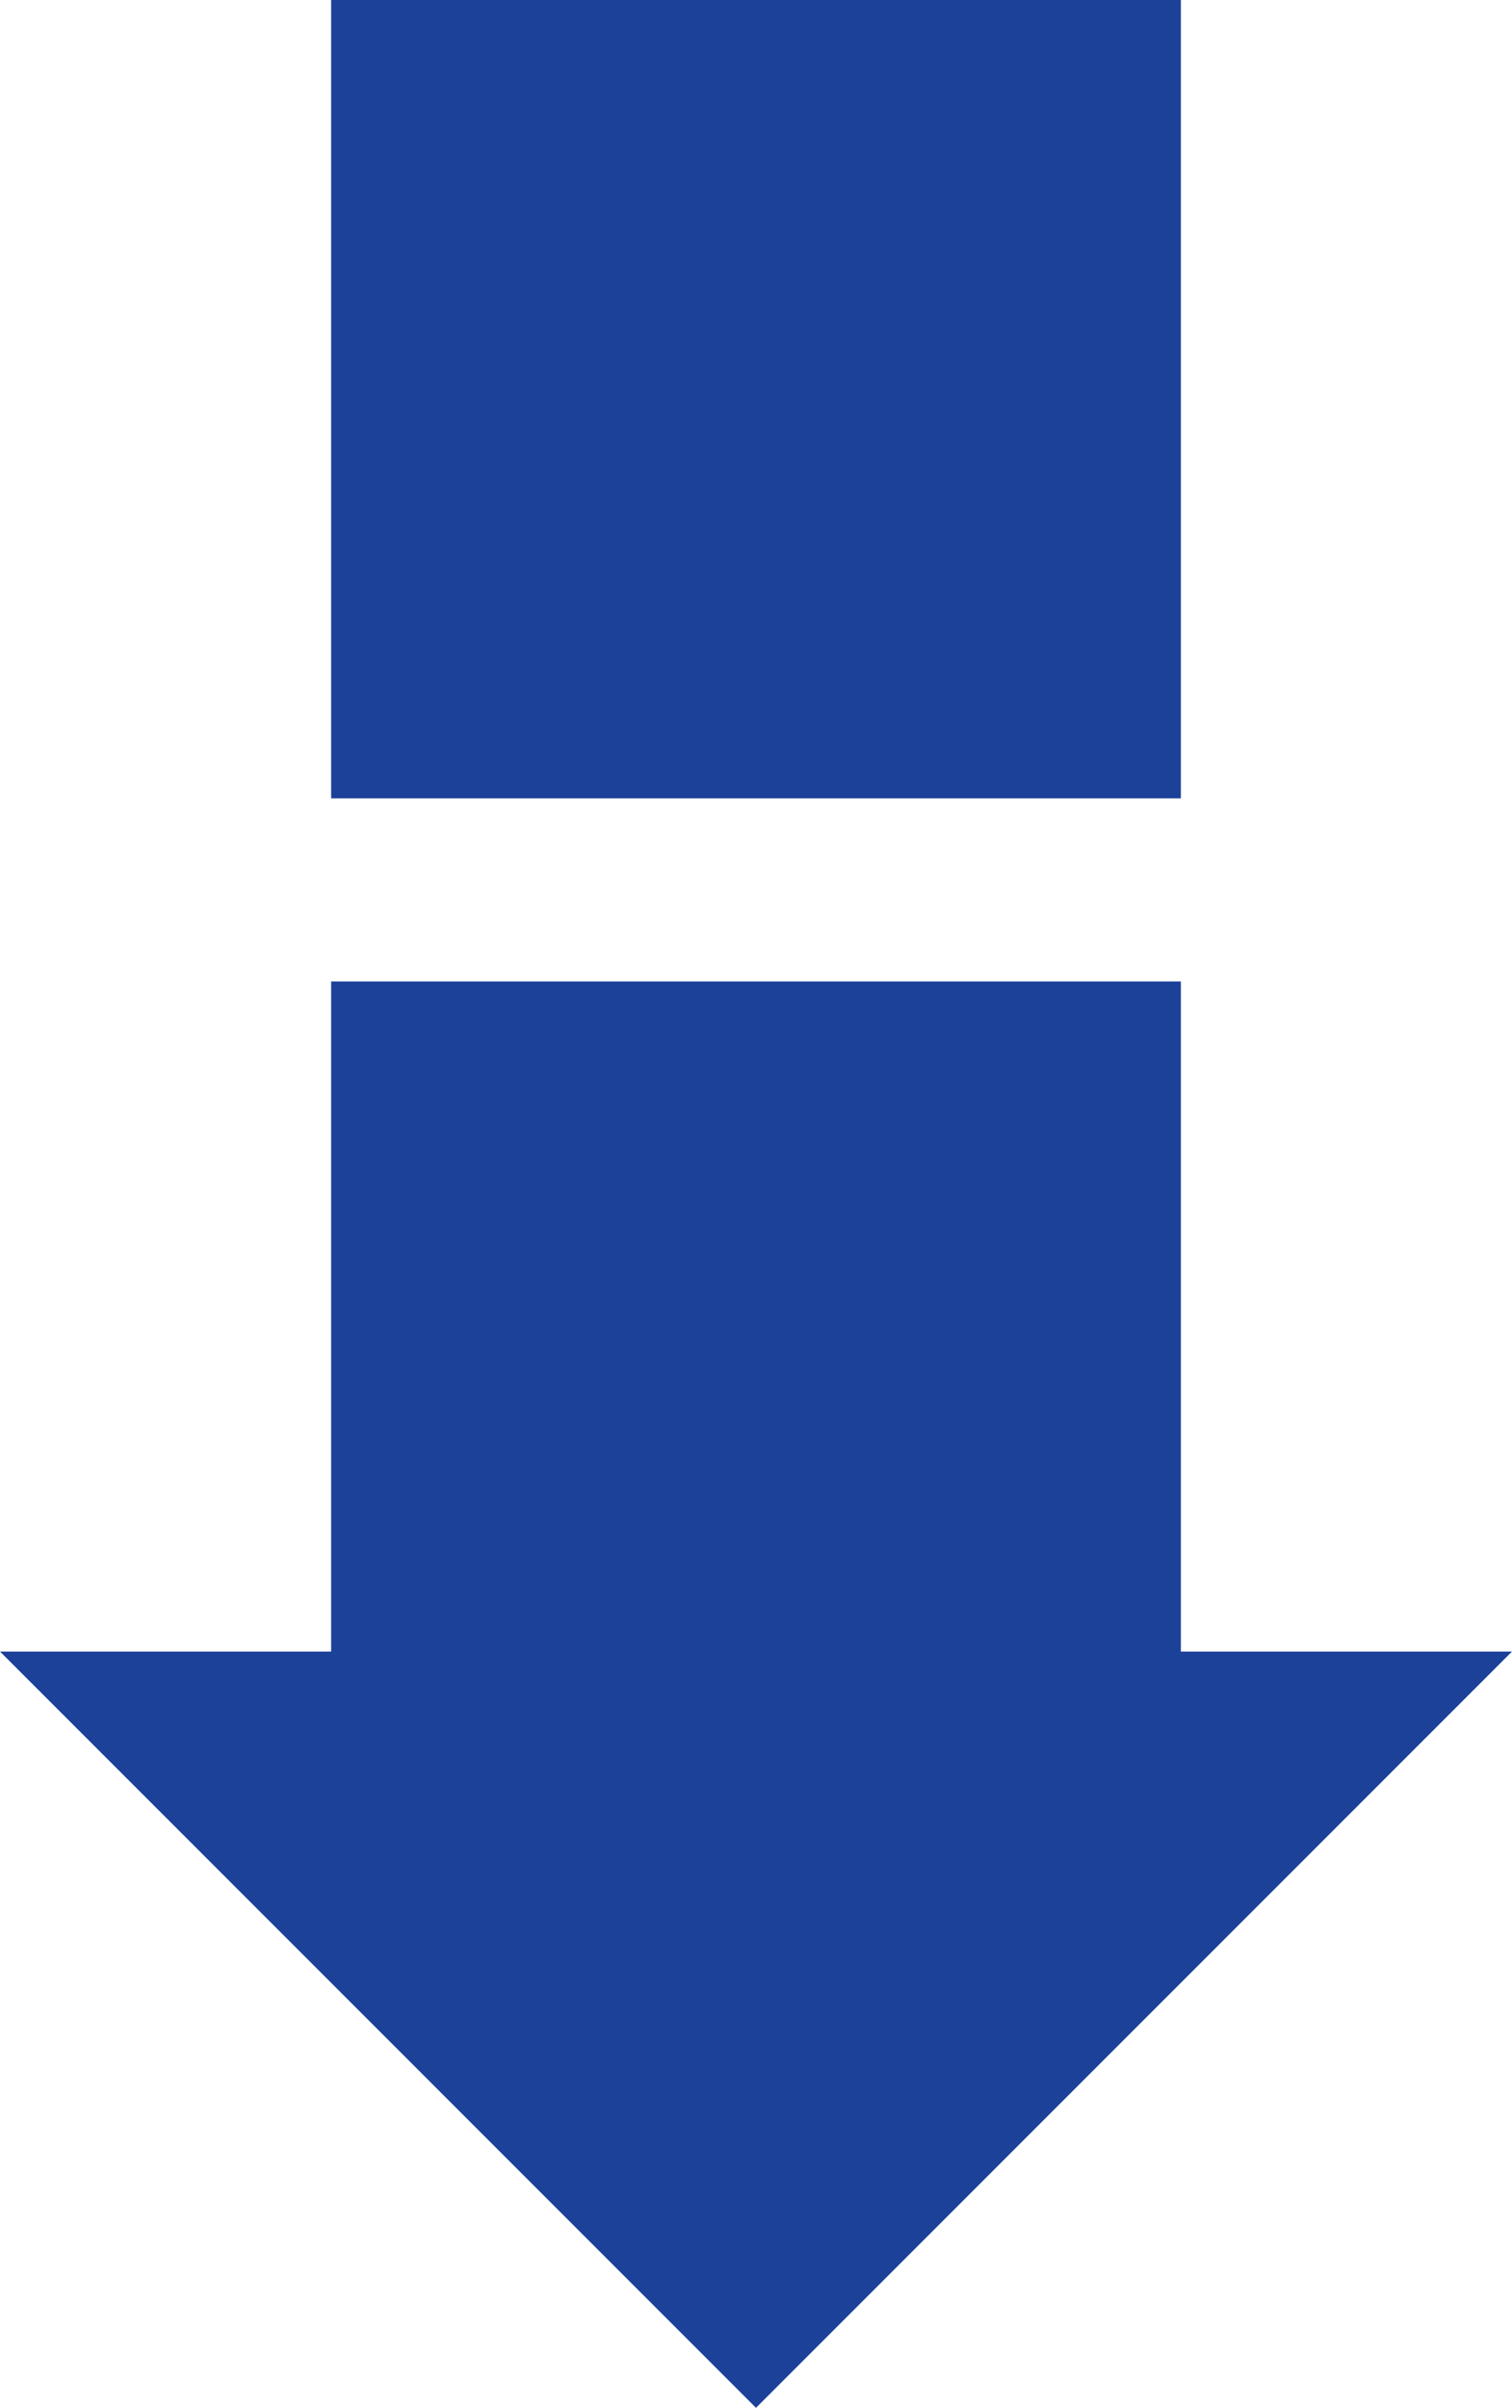   <svg xmlns="http://www.w3.org/2000/svg" viewBox="0 0 193.317 307.74" width="100%" style="vertical-align: middle; max-width: 100%; width: 100%;">
   <g>
    <g>
     <rect x="42.338" y="125.438" width="108.642" height="102.036" transform="translate(193.317 352.913) rotate(180)" fill="rgb(28,65,153)">
     </rect>
     <rect x="42.338" width="108.642" height="102.036" transform="translate(193.317 102.036) rotate(180)" fill="rgb(28,65,153)">
     </rect>
     <polygon points="193.317 211.081 96.658 307.74 0 211.081 193.317 211.081" fill="rgb(28,65,153)">
     </polygon>
    </g>
   </g>
  </svg>
